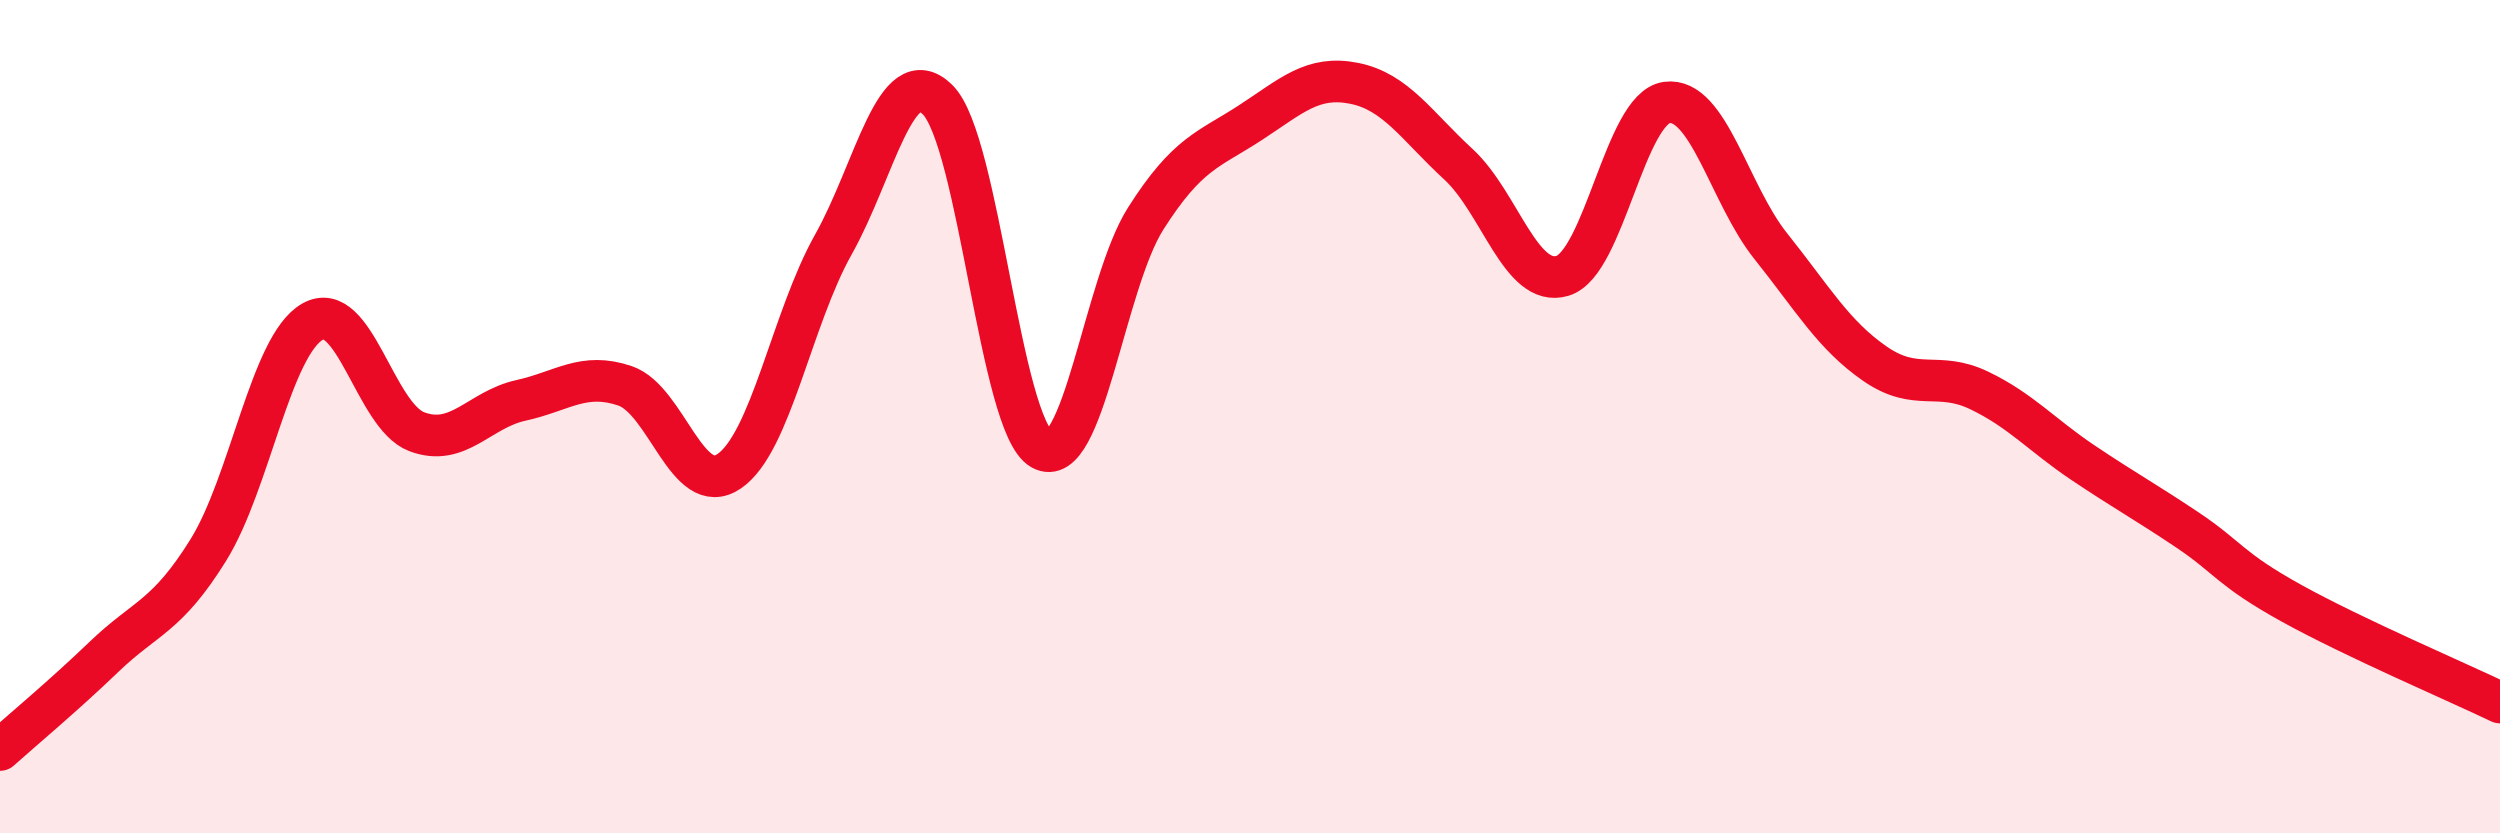 
    <svg width="60" height="20" viewBox="0 0 60 20" xmlns="http://www.w3.org/2000/svg">
      <path
        d="M 0,18 C 0.5,17.55 1.5,16.72 2.5,15.76 C 3.5,14.8 4,14.81 5,13.2 C 6,11.59 6.5,8.29 7.5,7.72 C 8.5,7.15 9,9.98 10,10.36 C 11,10.74 11.5,9.83 12.5,9.61 C 13.5,9.39 14,8.92 15,9.26 C 16,9.6 16.5,11.99 17.5,11.31 C 18.5,10.63 19,7.65 20,5.87 C 21,4.09 21.5,1.41 22.5,2.39 C 23.5,3.37 24,10.21 25,10.78 C 26,11.35 26.5,6.81 27.5,5.24 C 28.5,3.67 29,3.6 30,2.95 C 31,2.3 31.5,1.8 32.5,2 C 33.5,2.2 34,3.02 35,3.94 C 36,4.86 36.5,6.92 37.5,6.62 C 38.5,6.32 39,2.6 40,2.46 C 41,2.32 41.5,4.66 42.5,5.91 C 43.5,7.16 44,8.04 45,8.73 C 46,9.42 46.5,8.89 47.5,9.37 C 48.5,9.85 49,10.44 50,11.11 C 51,11.78 51.5,12.05 52.5,12.72 C 53.5,13.39 53.5,13.65 55,14.48 C 56.5,15.31 59,16.38 60,16.86L60 20L0 20Z"
        fill="#EB0A25"
        opacity="0.1"
        stroke-linecap="round"
        stroke-linejoin="round"
      />
      <path
        d="M 0,18 C 0.5,17.55 1.5,16.72 2.5,15.76 C 3.5,14.8 4,14.81 5,13.2 C 6,11.59 6.5,8.29 7.5,7.72 C 8.5,7.15 9,9.98 10,10.36 C 11,10.74 11.5,9.83 12.5,9.61 C 13.5,9.39 14,8.92 15,9.26 C 16,9.6 16.5,11.99 17.5,11.31 C 18.5,10.63 19,7.65 20,5.87 C 21,4.09 21.5,1.41 22.5,2.39 C 23.5,3.37 24,10.21 25,10.78 C 26,11.35 26.5,6.81 27.5,5.24 C 28.5,3.67 29,3.6 30,2.95 C 31,2.3 31.5,1.8 32.5,2 C 33.5,2.2 34,3.02 35,3.94 C 36,4.86 36.5,6.92 37.5,6.62 C 38.5,6.32 39,2.6 40,2.46 C 41,2.32 41.5,4.66 42.5,5.91 C 43.5,7.16 44,8.04 45,8.73 C 46,9.42 46.5,8.89 47.5,9.37 C 48.5,9.85 49,10.44 50,11.11 C 51,11.78 51.5,12.05 52.5,12.72 C 53.5,13.39 53.5,13.65 55,14.48 C 56.5,15.31 59,16.38 60,16.86"
        stroke="#EB0A25"
        stroke-width="1"
        fill="none"
        stroke-linecap="round"
        stroke-linejoin="round"
      />
    </svg>
  